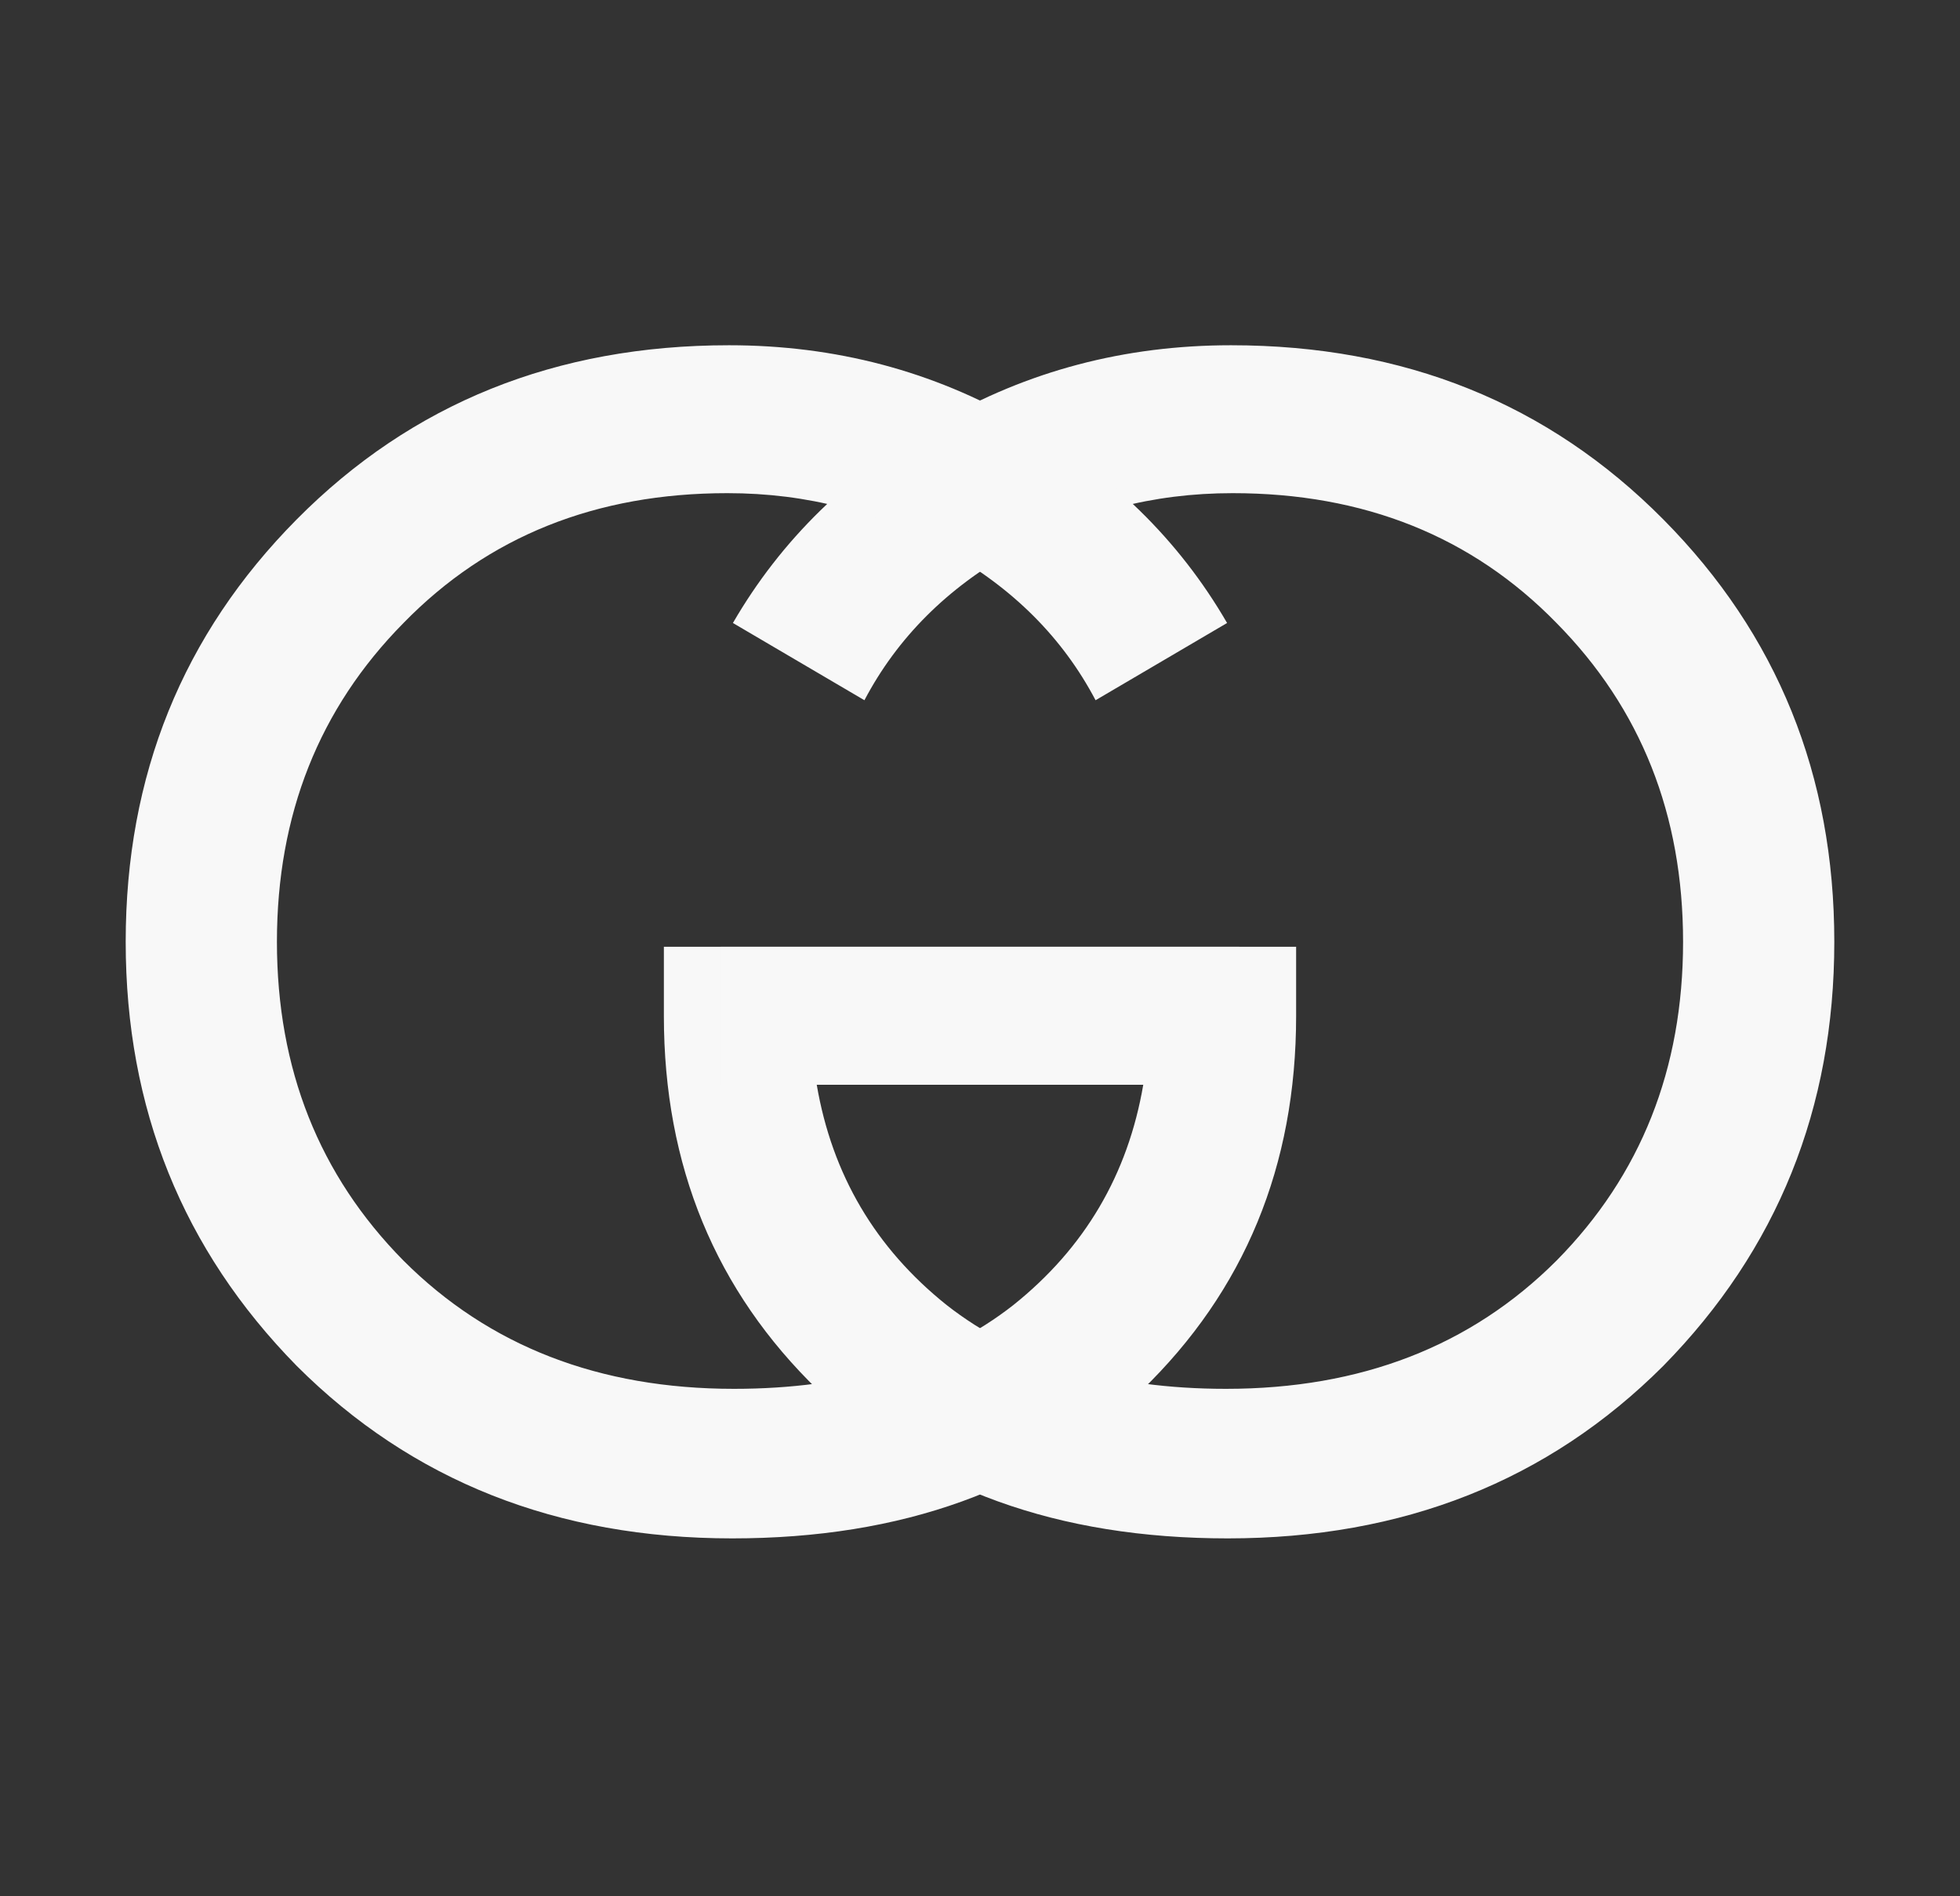 <svg width="31" height="30" viewBox="0 0 31 30" fill="none" xmlns="http://www.w3.org/2000/svg">
<rect x="0" y="0" width="31" height="30" fill="#333333" stroke="none"/>
<path d="M10.5 14.978V16.07C10.5 18.445 11.315 20.421 12.944 21.998C14.573 23.558 16.731 24.338 19.418 24.338C22.191 24.338 24.488 23.428 26.308 21.608C28.111 19.771 29.012 17.535 29.012 14.9C29.012 12.265 28.111 10.038 26.308 8.218C24.488 6.381 22.209 5.462 19.47 5.462C17.789 5.462 16.246 5.869 14.842 6.684C13.438 7.481 12.355 8.539 11.592 9.856L13.672 11.078C14.192 10.09 14.981 9.301 16.038 8.712C17.078 8.105 18.231 7.802 19.496 7.802C21.576 7.802 23.283 8.487 24.618 9.856C25.953 11.208 26.62 12.889 26.62 14.9C26.62 16.911 25.953 18.592 24.618 19.944C23.266 21.296 21.524 21.972 19.392 21.972C17.572 21.972 16.099 21.53 14.972 20.646C13.845 19.745 13.161 18.583 12.918 17.162H19.6V14.978H10.5Z" fill="#F8F8F8"/>
<path d="M20.5 14.978V16.07C20.5 18.445 19.685 20.421 18.056 21.998C16.427 23.558 14.269 24.338 11.582 24.338C8.809 24.338 6.512 23.428 4.692 21.608C2.889 19.771 1.988 17.535 1.988 14.9C1.988 12.265 2.889 10.038 4.692 8.218C6.512 6.381 8.791 5.462 11.53 5.462C13.211 5.462 14.754 5.869 16.158 6.684C17.562 7.481 18.645 8.539 19.408 9.856L17.328 11.078C16.808 10.09 16.019 9.301 14.962 8.712C13.922 8.105 12.769 7.802 11.504 7.802C9.424 7.802 7.717 8.487 6.382 9.856C5.047 11.208 4.38 12.889 4.38 14.9C4.38 16.911 5.047 18.592 6.382 19.944C7.734 21.296 9.476 21.972 11.608 21.972C13.428 21.972 14.901 21.53 16.028 20.646C17.155 19.745 17.839 18.583 18.082 17.162H11.4V14.978H20.5Z" fill="#F8F8F8"/>
</svg>
